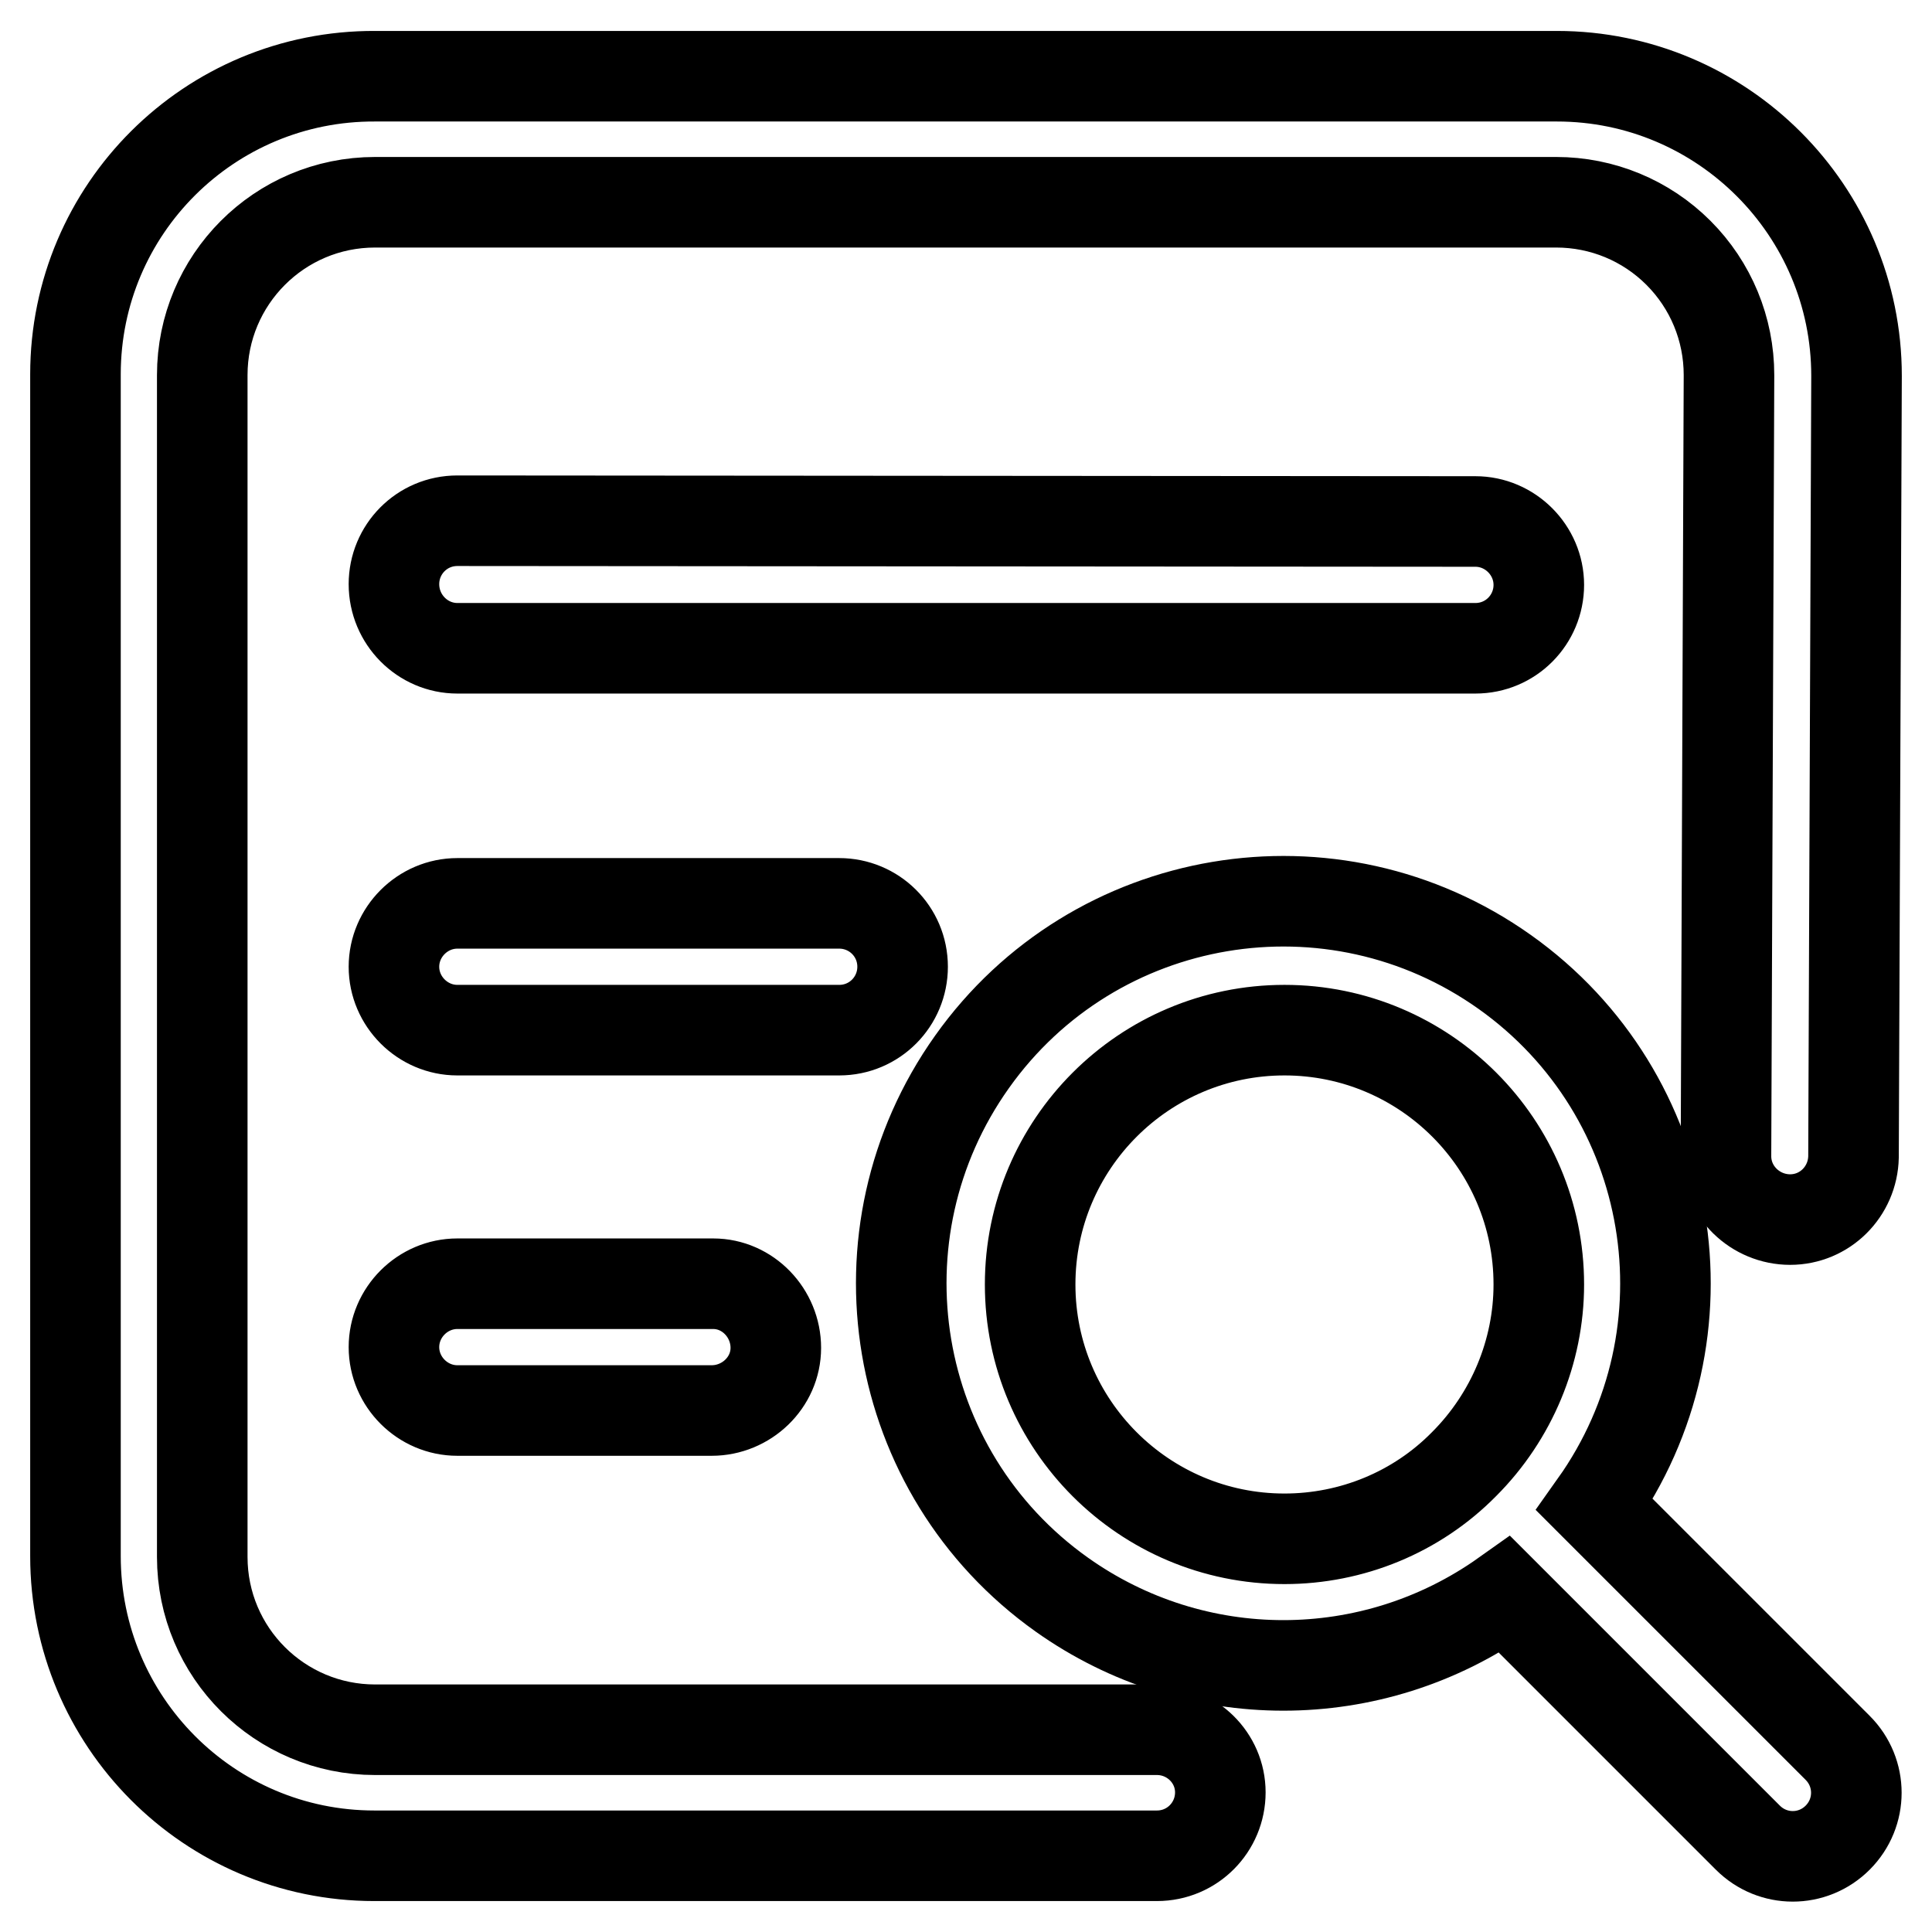 <?xml version="1.0" encoding="utf-8"?>
<!-- Svg Vector Icons : http://www.onlinewebfonts.com/icon -->
<!DOCTYPE svg PUBLIC "-//W3C//DTD SVG 1.1//EN" "http://www.w3.org/Graphics/SVG/1.1/DTD/svg11.dtd">
<svg version="1.1" xmlns="http://www.w3.org/2000/svg" xmlns:xlink="http://www.w3.org/1999/xlink" x="0px" y="0px" viewBox="0 0 256 256" enable-background="new 0 0 256 256" xml:space="preserve">
<g> <path stroke-width="12" fill-opacity="0" stroke="#000000"  d="M153.3,229.2H49.7c-12.6,0-22.9-10.2-22.9-22.9c0,0,0,0,0,0V49.7c0-12.6,10.2-22.9,22.9-22.9c0,0,0,0,0,0 h156.5c6.1,0,11.9,2.4,16.2,6.7c4.3,4.3,6.7,10.1,6.7,16.2l-0.4,103.5v0c0,4.7,3.9,8.4,8.5,8.4c4.6,0,8.3-3.7,8.4-8.3L246,49.8v0 c0-21.9-17.8-39.7-39.7-39.7c0,0,0,0,0,0H49.7C27.8,10,10,27.7,10,49.6c0,0,0,0.1,0,0.1v156.5c0,21.9,17.7,39.7,39.6,39.7 c0,0,0.1,0,0.1,0h103.6c4.7,0,8.4-3.8,8.4-8.4C161.7,232.9,157.9,229.2,153.3,229.2L153.3,229.2z"/> <path stroke-width="12" fill-opacity="0" stroke="#000000"  d="M243.5,231.6l-32.2-32.2c16.2-22.8,10.9-54.4-11.9-70.6c-22.8-16.2-54.4-10.9-70.6,11.9 c-16.2,22.8-10.9,54.4,11.9,70.6c17.6,12.5,41.1,12.5,58.7,0l32.2,32.2c3.3,3.3,8.6,3.3,11.9,0 C246.8,240.2,246.8,234.9,243.5,231.6L243.5,231.6L243.5,231.6z M170.2,203.9c-18.6,0-33.7-15.1-33.7-33.7 c0-18.6,15.1-33.7,33.7-33.7c18.6,0,33.7,15.1,33.7,33.7c0,8.9-3.6,17.5-9.9,23.8C187.7,200.4,179.1,203.9,170.2,203.9L170.2,203.9 z M195.5,85.9c4.7,0,8.4-3.8,8.4-8.4c0-4.6-3.8-8.4-8.4-8.4L60.6,69c-4.7,0-8.4,3.8-8.4,8.4c0,4.7,3.8,8.5,8.4,8.5L195.5,85.9z  M111.2,136.5c4.7,0,8.4-3.8,8.4-8.4c0-4.7-3.8-8.4-8.4-8.4H60.6c-4.6,0-8.4,3.8-8.4,8.4c0,4.6,3.8,8.4,8.4,8.4l0,0L111.2,136.5z  M60.6,170.1c-4.6,0-8.4,3.8-8.4,8.4c0,4.6,3.8,8.4,8.4,8.4l33.7,0c4.6,0,8.5-3.7,8.5-8.3c0-4.6-3.7-8.5-8.3-8.5 c-0.1,0-0.1,0-0.2,0L60.6,170.1z"/></g>
</svg>